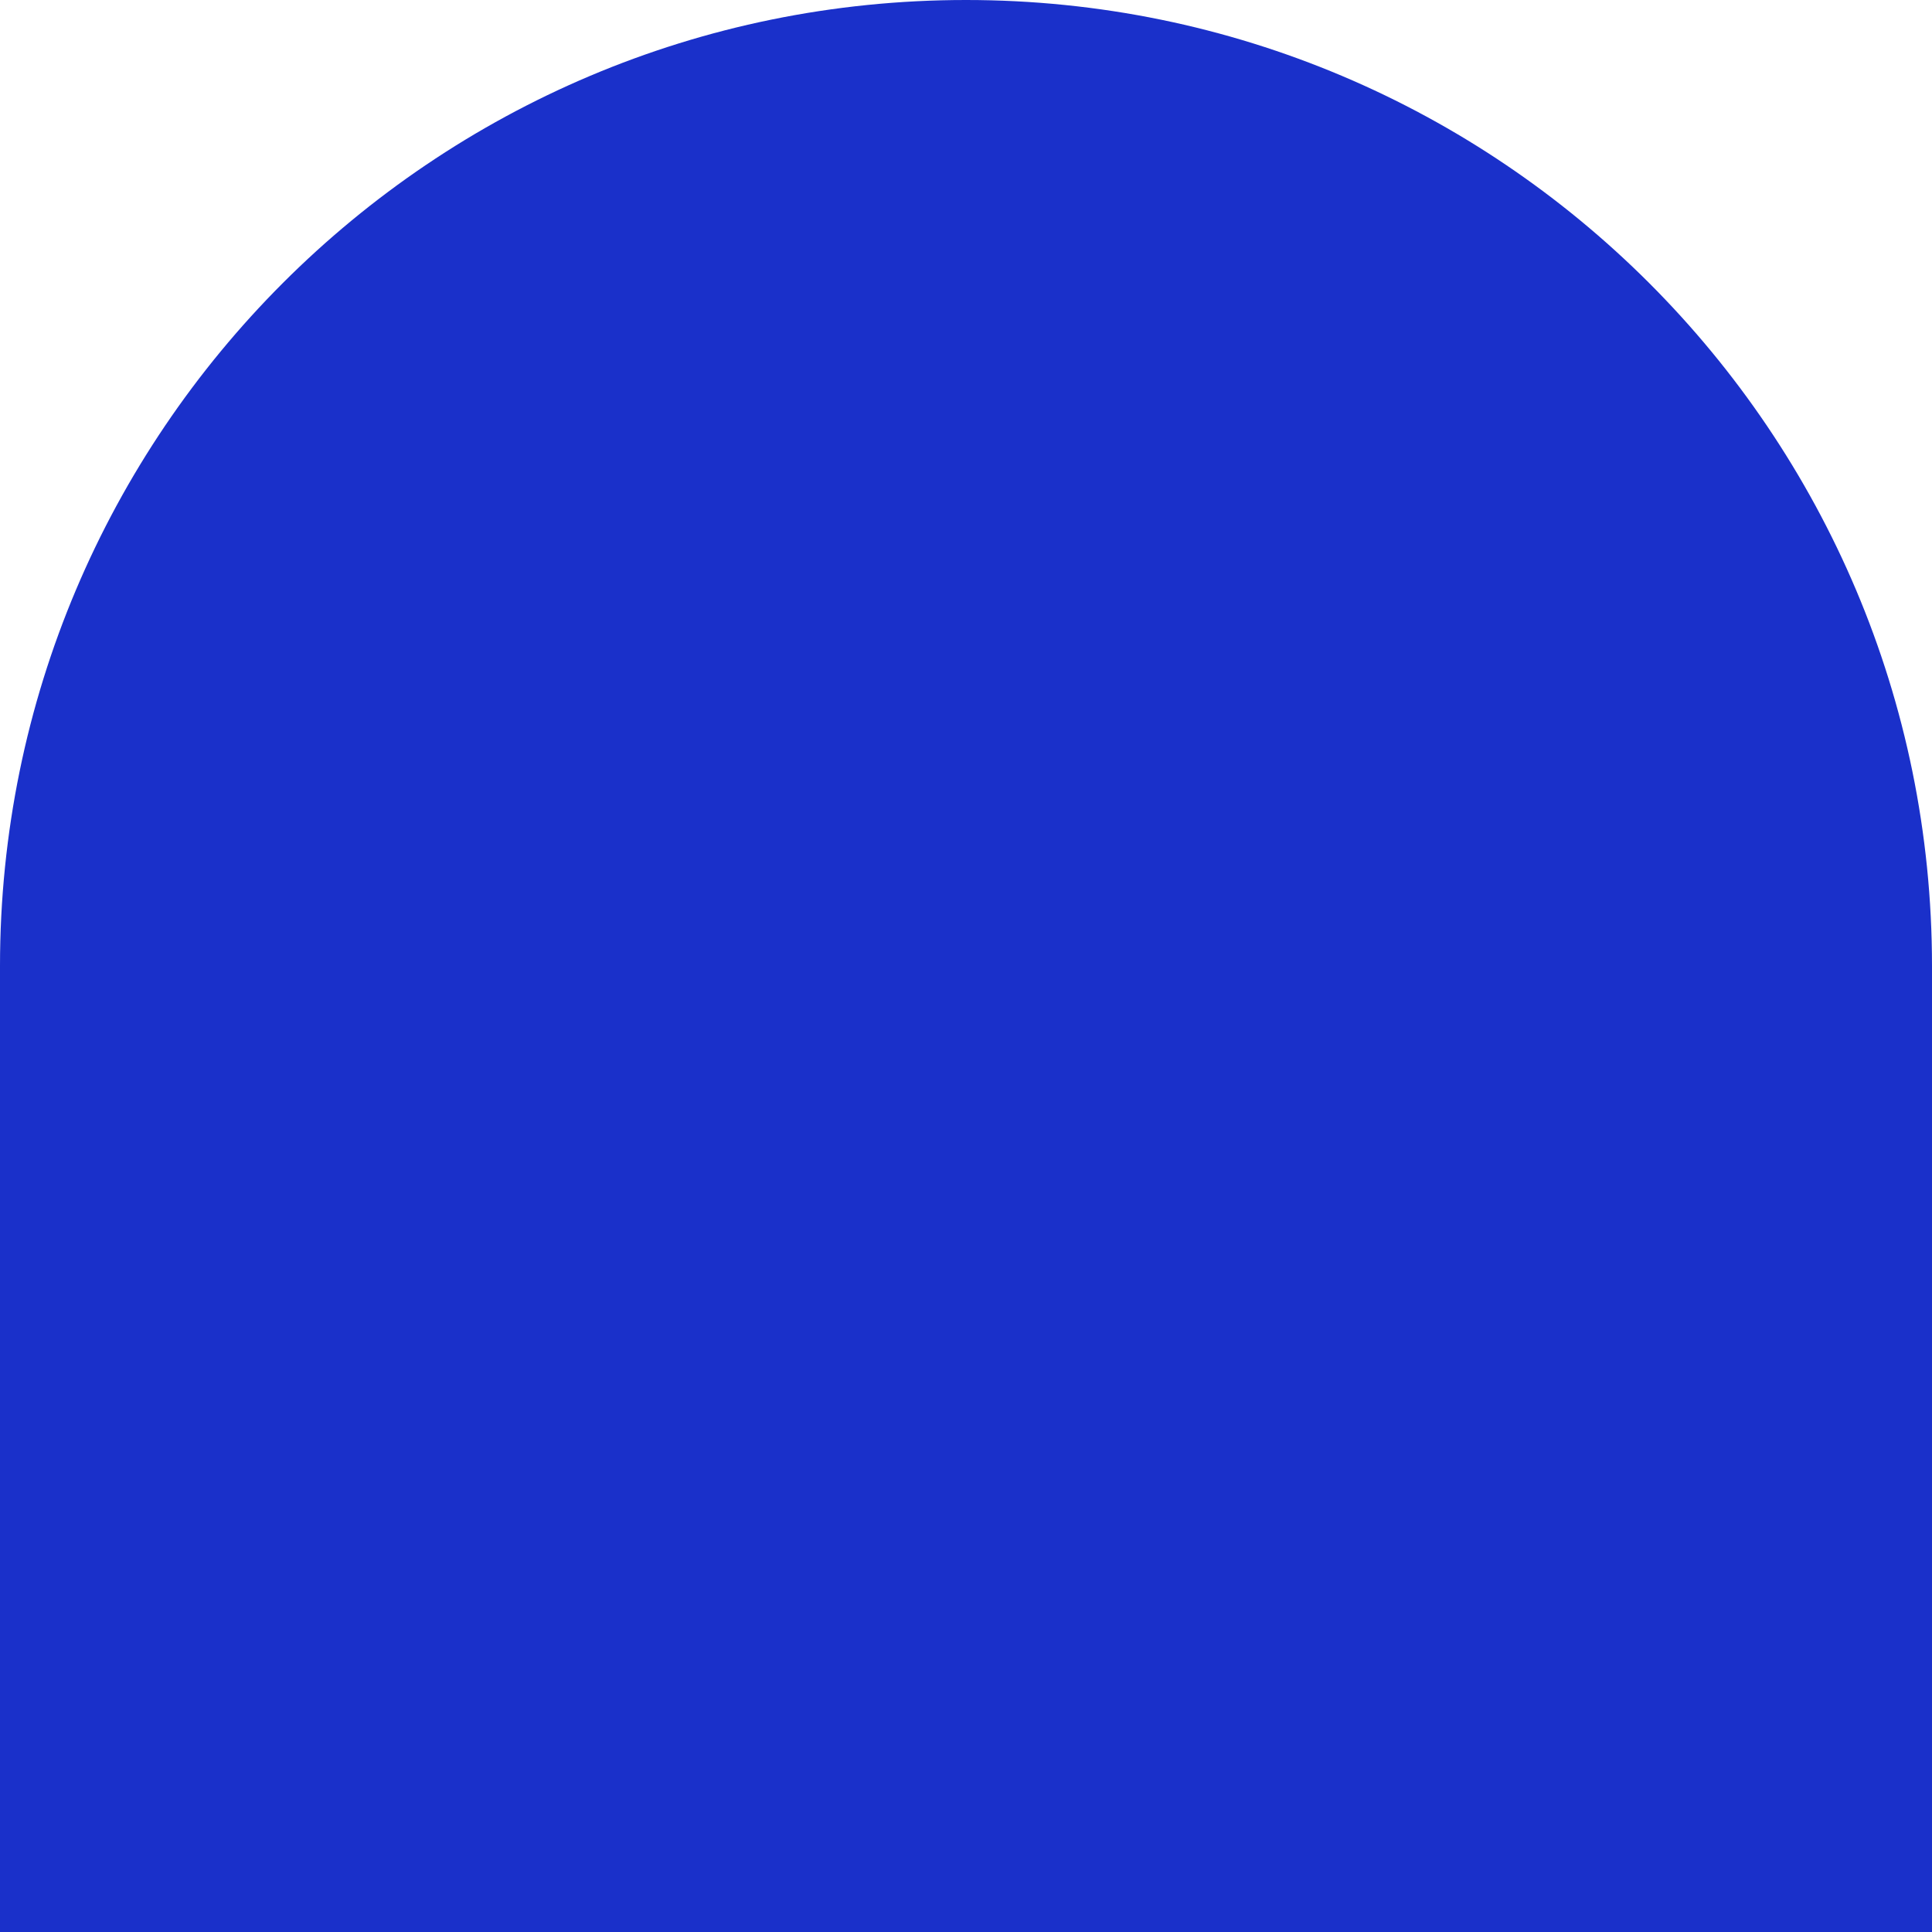 <svg width="198" height="198" viewBox="0 0 198 198" fill="none" xmlns="http://www.w3.org/2000/svg">
<path d="M198 198L0 198V99C0 44.324 44.324 0 99 0V0C153.676 0 198 44.324 198 99V198Z" fill="#1A30CA"/>
</svg>
